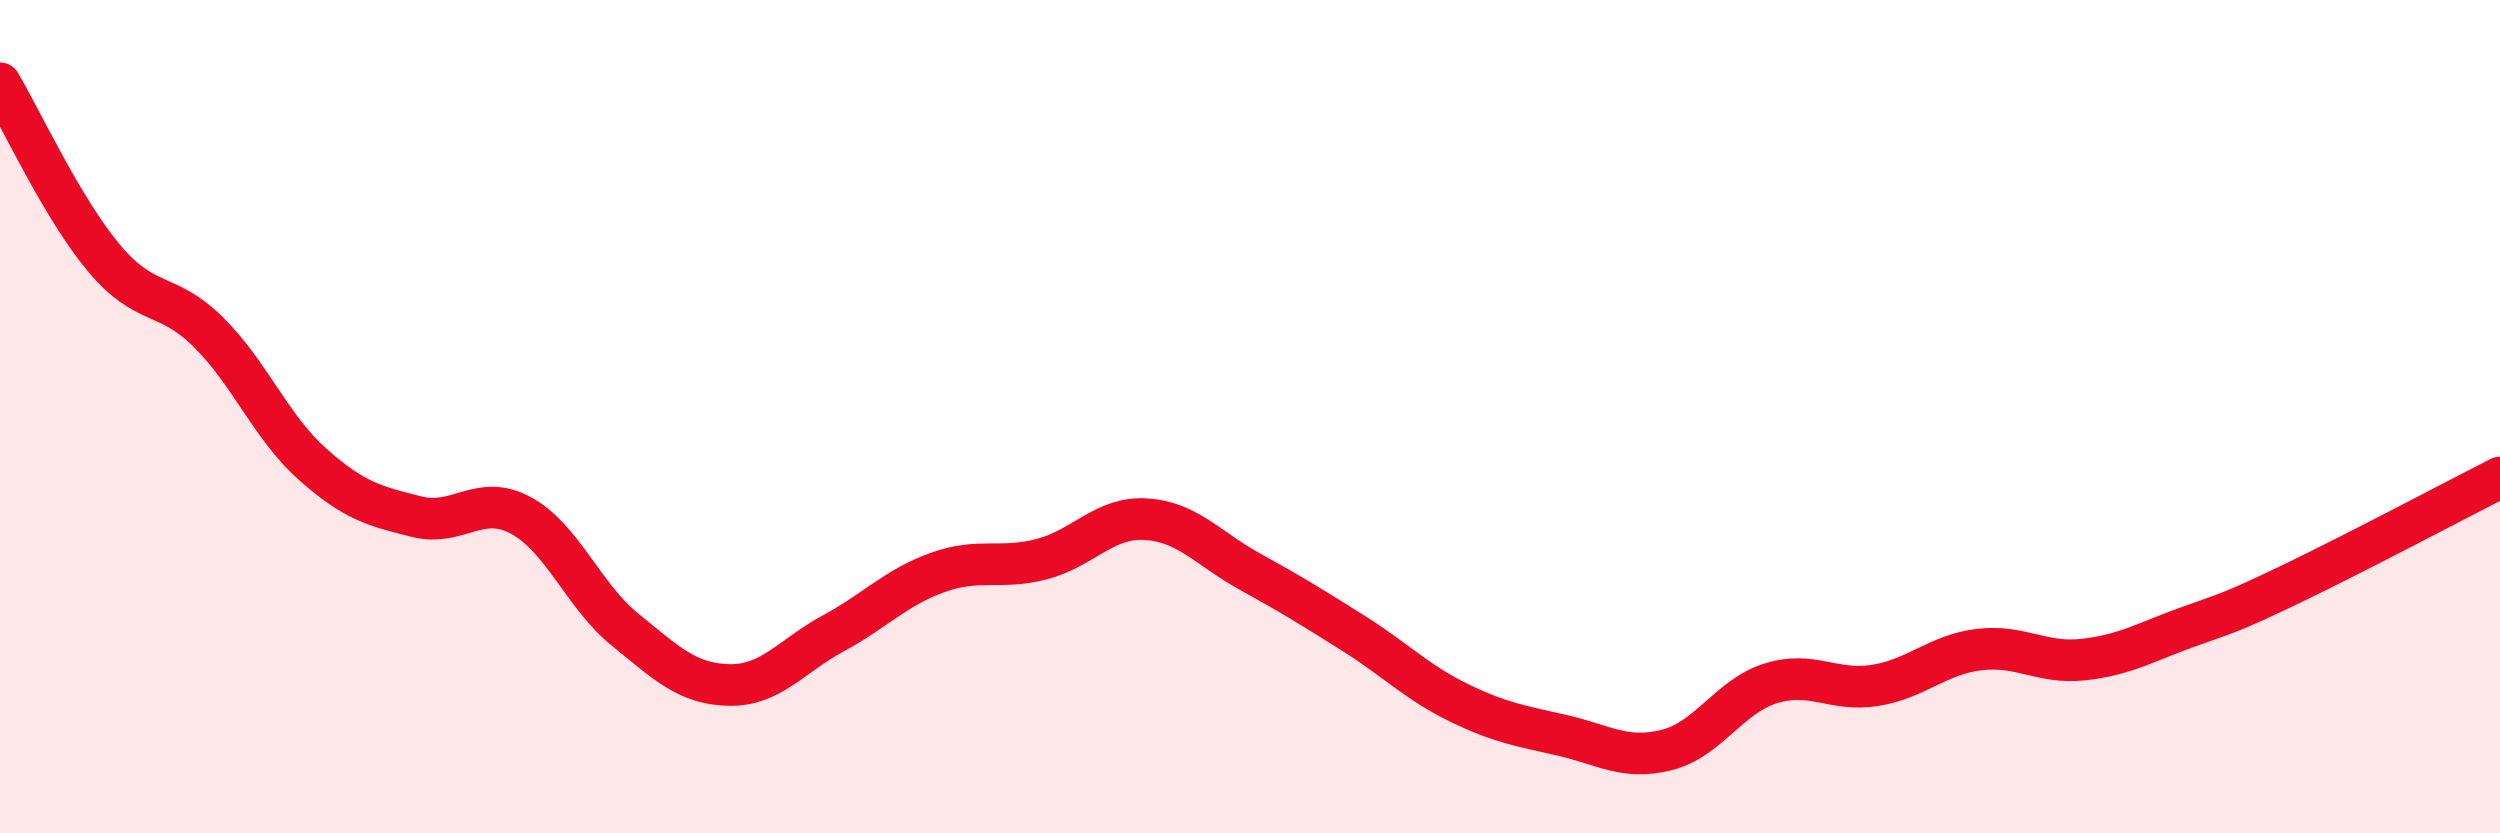 
    <svg width="60" height="20" viewBox="0 0 60 20" xmlns="http://www.w3.org/2000/svg">
      <path
        d="M 0,2 C 0.5,2.84 1.5,5.01 2.5,6.2 C 3.5,7.39 4,6.98 5,7.97 C 6,8.96 6.5,10.25 7.5,11.14 C 8.5,12.03 9,12.15 10,12.4 C 11,12.65 11.5,11.83 12.5,12.37 C 13.5,12.91 14,14.3 15,15.11 C 16,15.92 16.5,16.42 17.5,16.44 C 18.5,16.46 19,15.74 20,15.2 C 21,14.66 21.5,14.1 22.5,13.74 C 23.5,13.38 24,13.68 25,13.42 C 26,13.16 26.5,12.4 27.5,12.46 C 28.5,12.52 29,13.17 30,13.72 C 31,14.27 31.5,14.58 32.5,15.21 C 33.5,15.84 34,16.37 35,16.86 C 36,17.35 36.5,17.42 37.5,17.65 C 38.5,17.88 39,18.25 40,18 C 41,17.75 41.5,16.71 42.5,16.4 C 43.5,16.09 44,16.61 45,16.45 C 46,16.29 46.5,15.71 47.5,15.59 C 48.5,15.47 49,15.94 50,15.83 C 51,15.72 51.5,15.41 52.5,15.05 C 53.5,14.69 53.5,14.73 55,14.01 C 56.5,13.29 59,11.97 60,11.46L60 20L0 20Z"
        fill="#EB0A25"
        opacity="0.1"
        stroke-linecap="round"
        stroke-linejoin="round"
      />
      <path
        d="M 0,2 C 0.5,2.84 1.5,5.01 2.5,6.2 C 3.5,7.39 4,6.98 5,7.97 C 6,8.96 6.5,10.25 7.5,11.14 C 8.5,12.03 9,12.15 10,12.4 C 11,12.65 11.5,11.83 12.5,12.37 C 13.5,12.91 14,14.3 15,15.11 C 16,15.92 16.5,16.42 17.5,16.44 C 18.5,16.46 19,15.74 20,15.2 C 21,14.66 21.5,14.1 22.5,13.74 C 23.5,13.38 24,13.68 25,13.42 C 26,13.16 26.5,12.4 27.5,12.46 C 28.5,12.52 29,13.17 30,13.72 C 31,14.27 31.5,14.58 32.5,15.21 C 33.5,15.84 34,16.37 35,16.86 C 36,17.35 36.5,17.42 37.5,17.65 C 38.5,17.88 39,18.25 40,18 C 41,17.75 41.5,16.71 42.5,16.4 C 43.5,16.09 44,16.61 45,16.45 C 46,16.29 46.5,15.71 47.5,15.59 C 48.5,15.47 49,15.94 50,15.83 C 51,15.72 51.5,15.41 52.5,15.05 C 53.5,14.69 53.5,14.73 55,14.01 C 56.5,13.29 59,11.97 60,11.46"
        stroke="#EB0A25"
        stroke-width="1"
        fill="none"
        stroke-linecap="round"
        stroke-linejoin="round"
      />
    </svg>
  